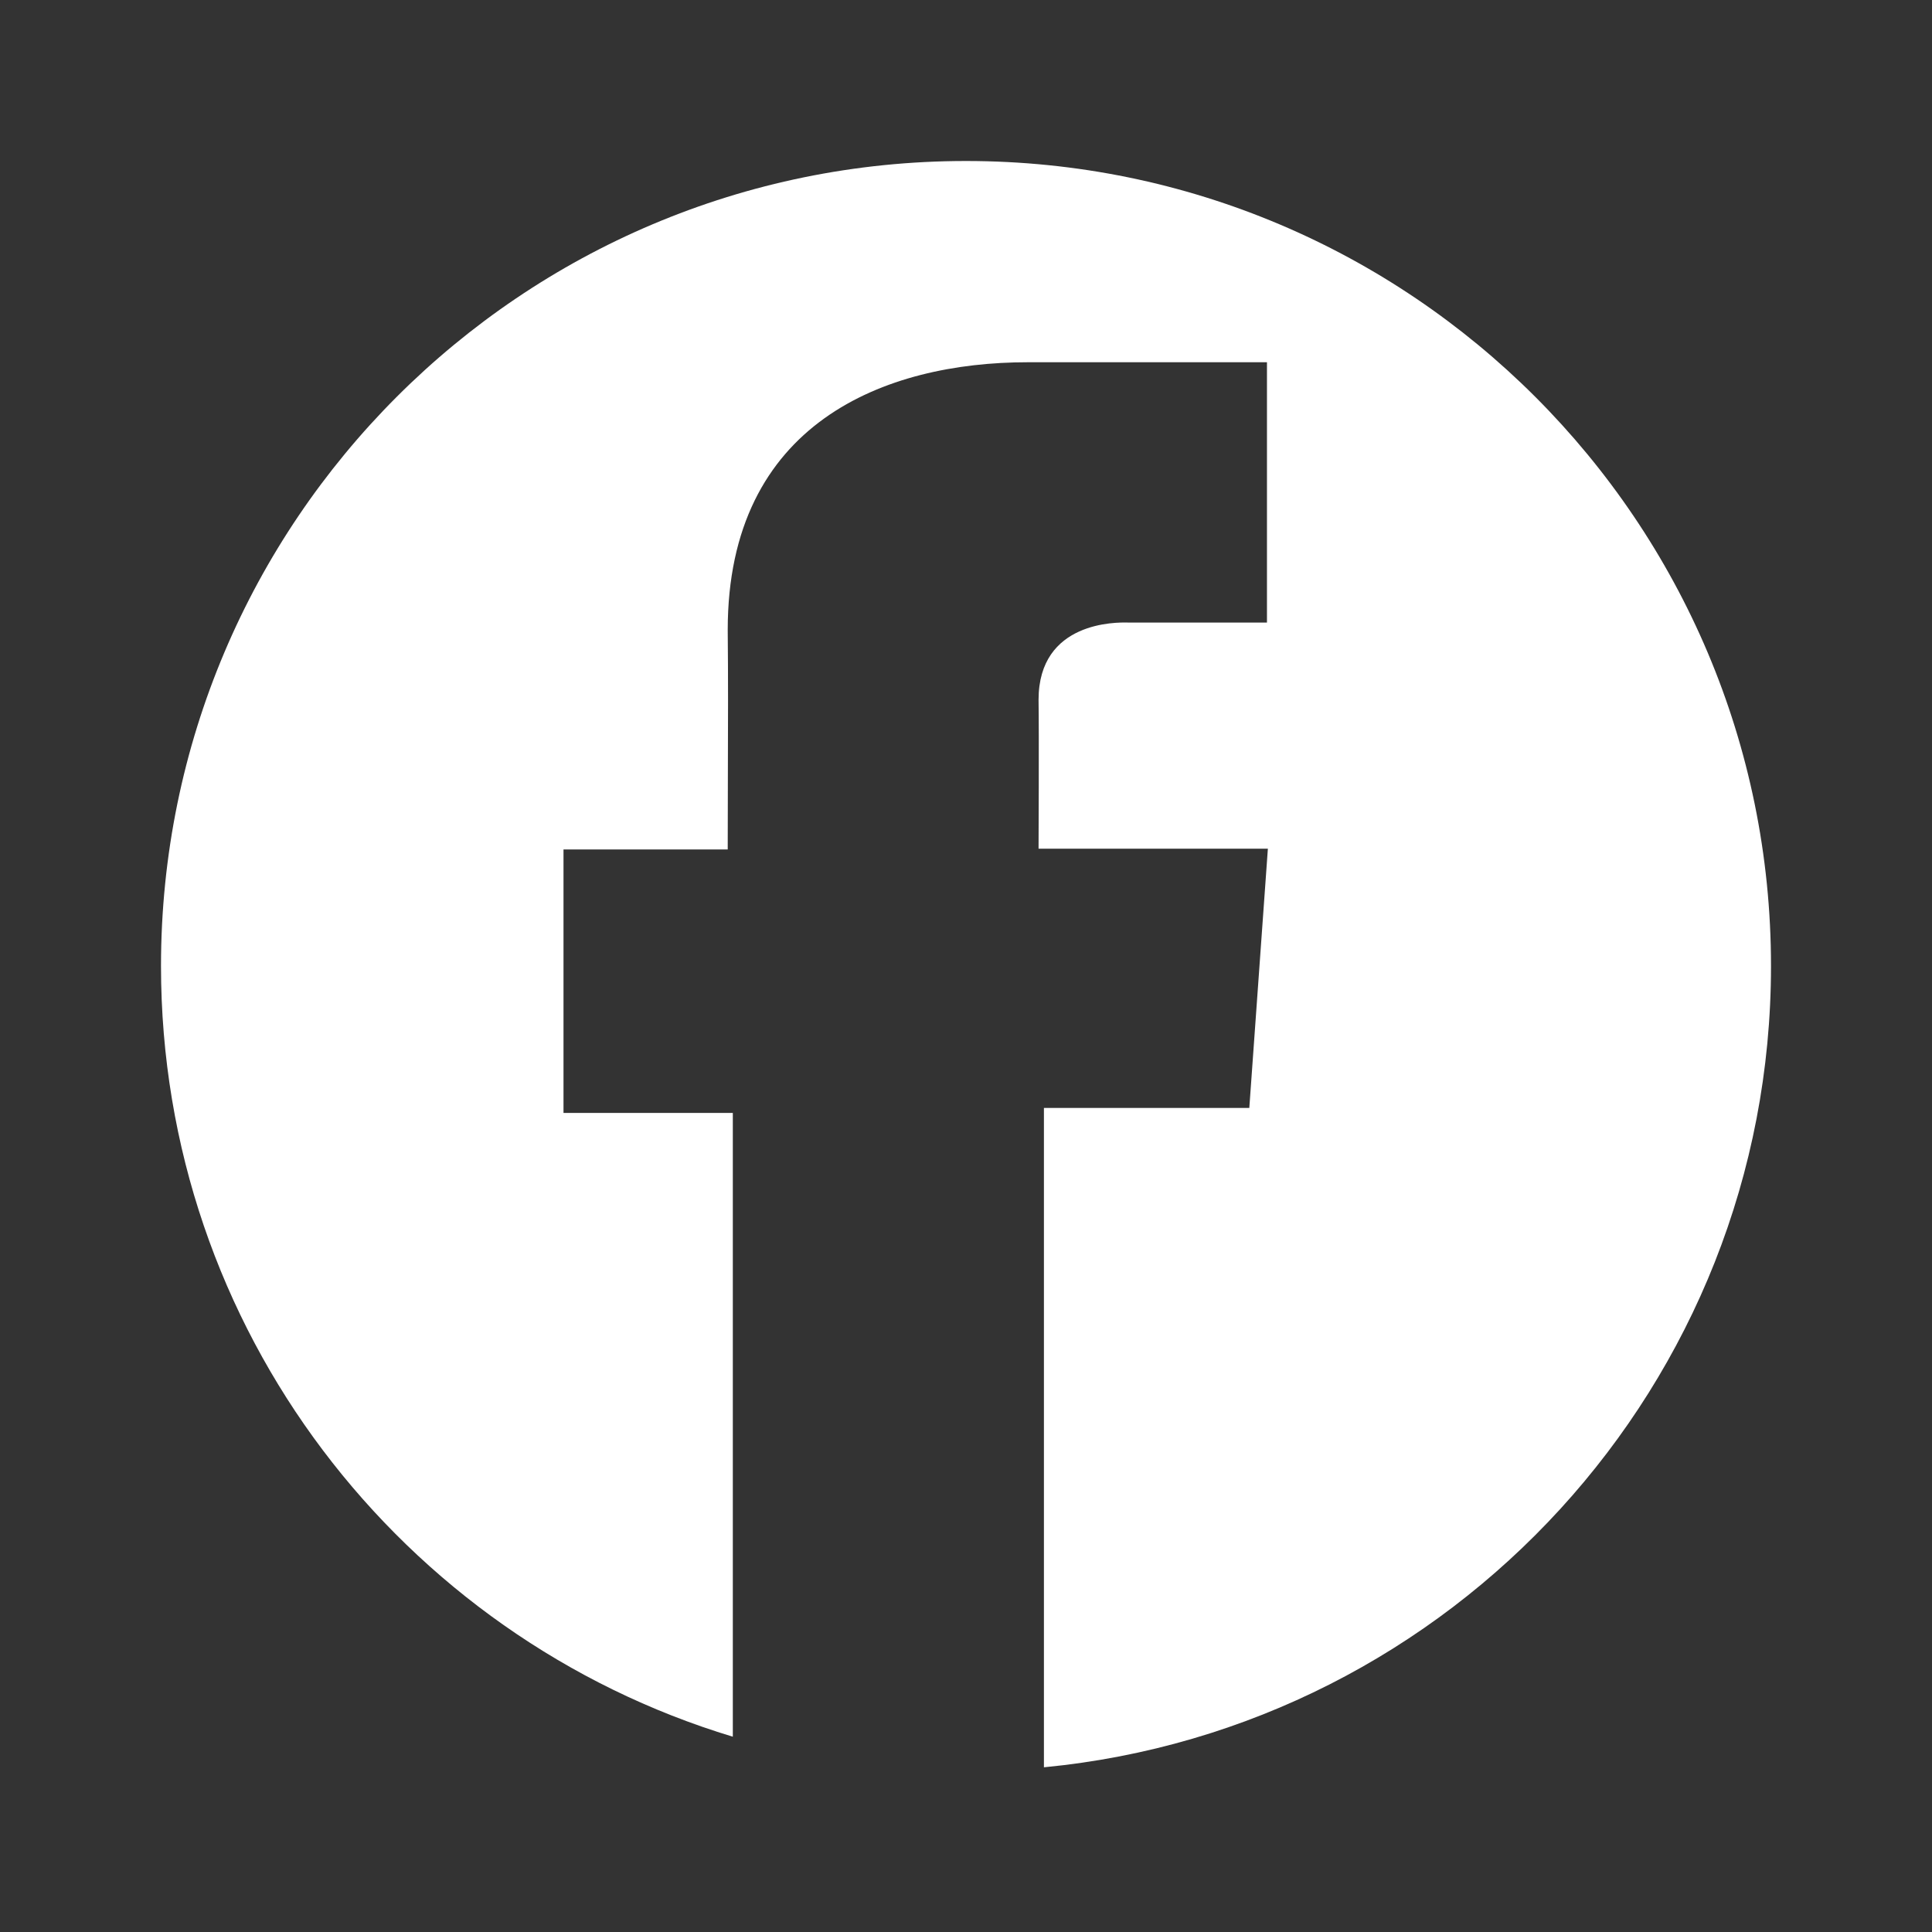 <svg width="36" height="36" viewBox="0 0 36 36" fill="none" xmlns="http://www.w3.org/2000/svg">
<rect x="0" y="0" width="36" height="36" fill="#333333" stroke="none"/>
<path fill-rule="evenodd" clip-rule="evenodd" d="M13.655 32.361V20.738H10.5V15.828H13.56C13.56 15.334 13.562 14.858 13.563 14.393C13.566 13.491 13.569 12.627 13.56 11.738C13.56 7.872 16.503 6.75 19.148 6.75H23.605H23.608V11.601C23.352 11.602 22.593 11.602 21.898 11.601C21.573 11.601 21.263 11.601 21.024 11.601C21.021 11.601 21.016 11.601 21.009 11.6C20.822 11.597 19.352 11.566 19.352 13.041C19.362 13.665 19.352 15.814 19.352 15.814H23.625L23.279 20.645H19.452V32.931C27.055 32.2 33 25.794 33 18C33 9.716 26.284 3 18 3C9.716 3 3 9.716 3 18C3 24.773 7.489 30.498 13.655 32.361Z" fill="white"/>
</svg>
